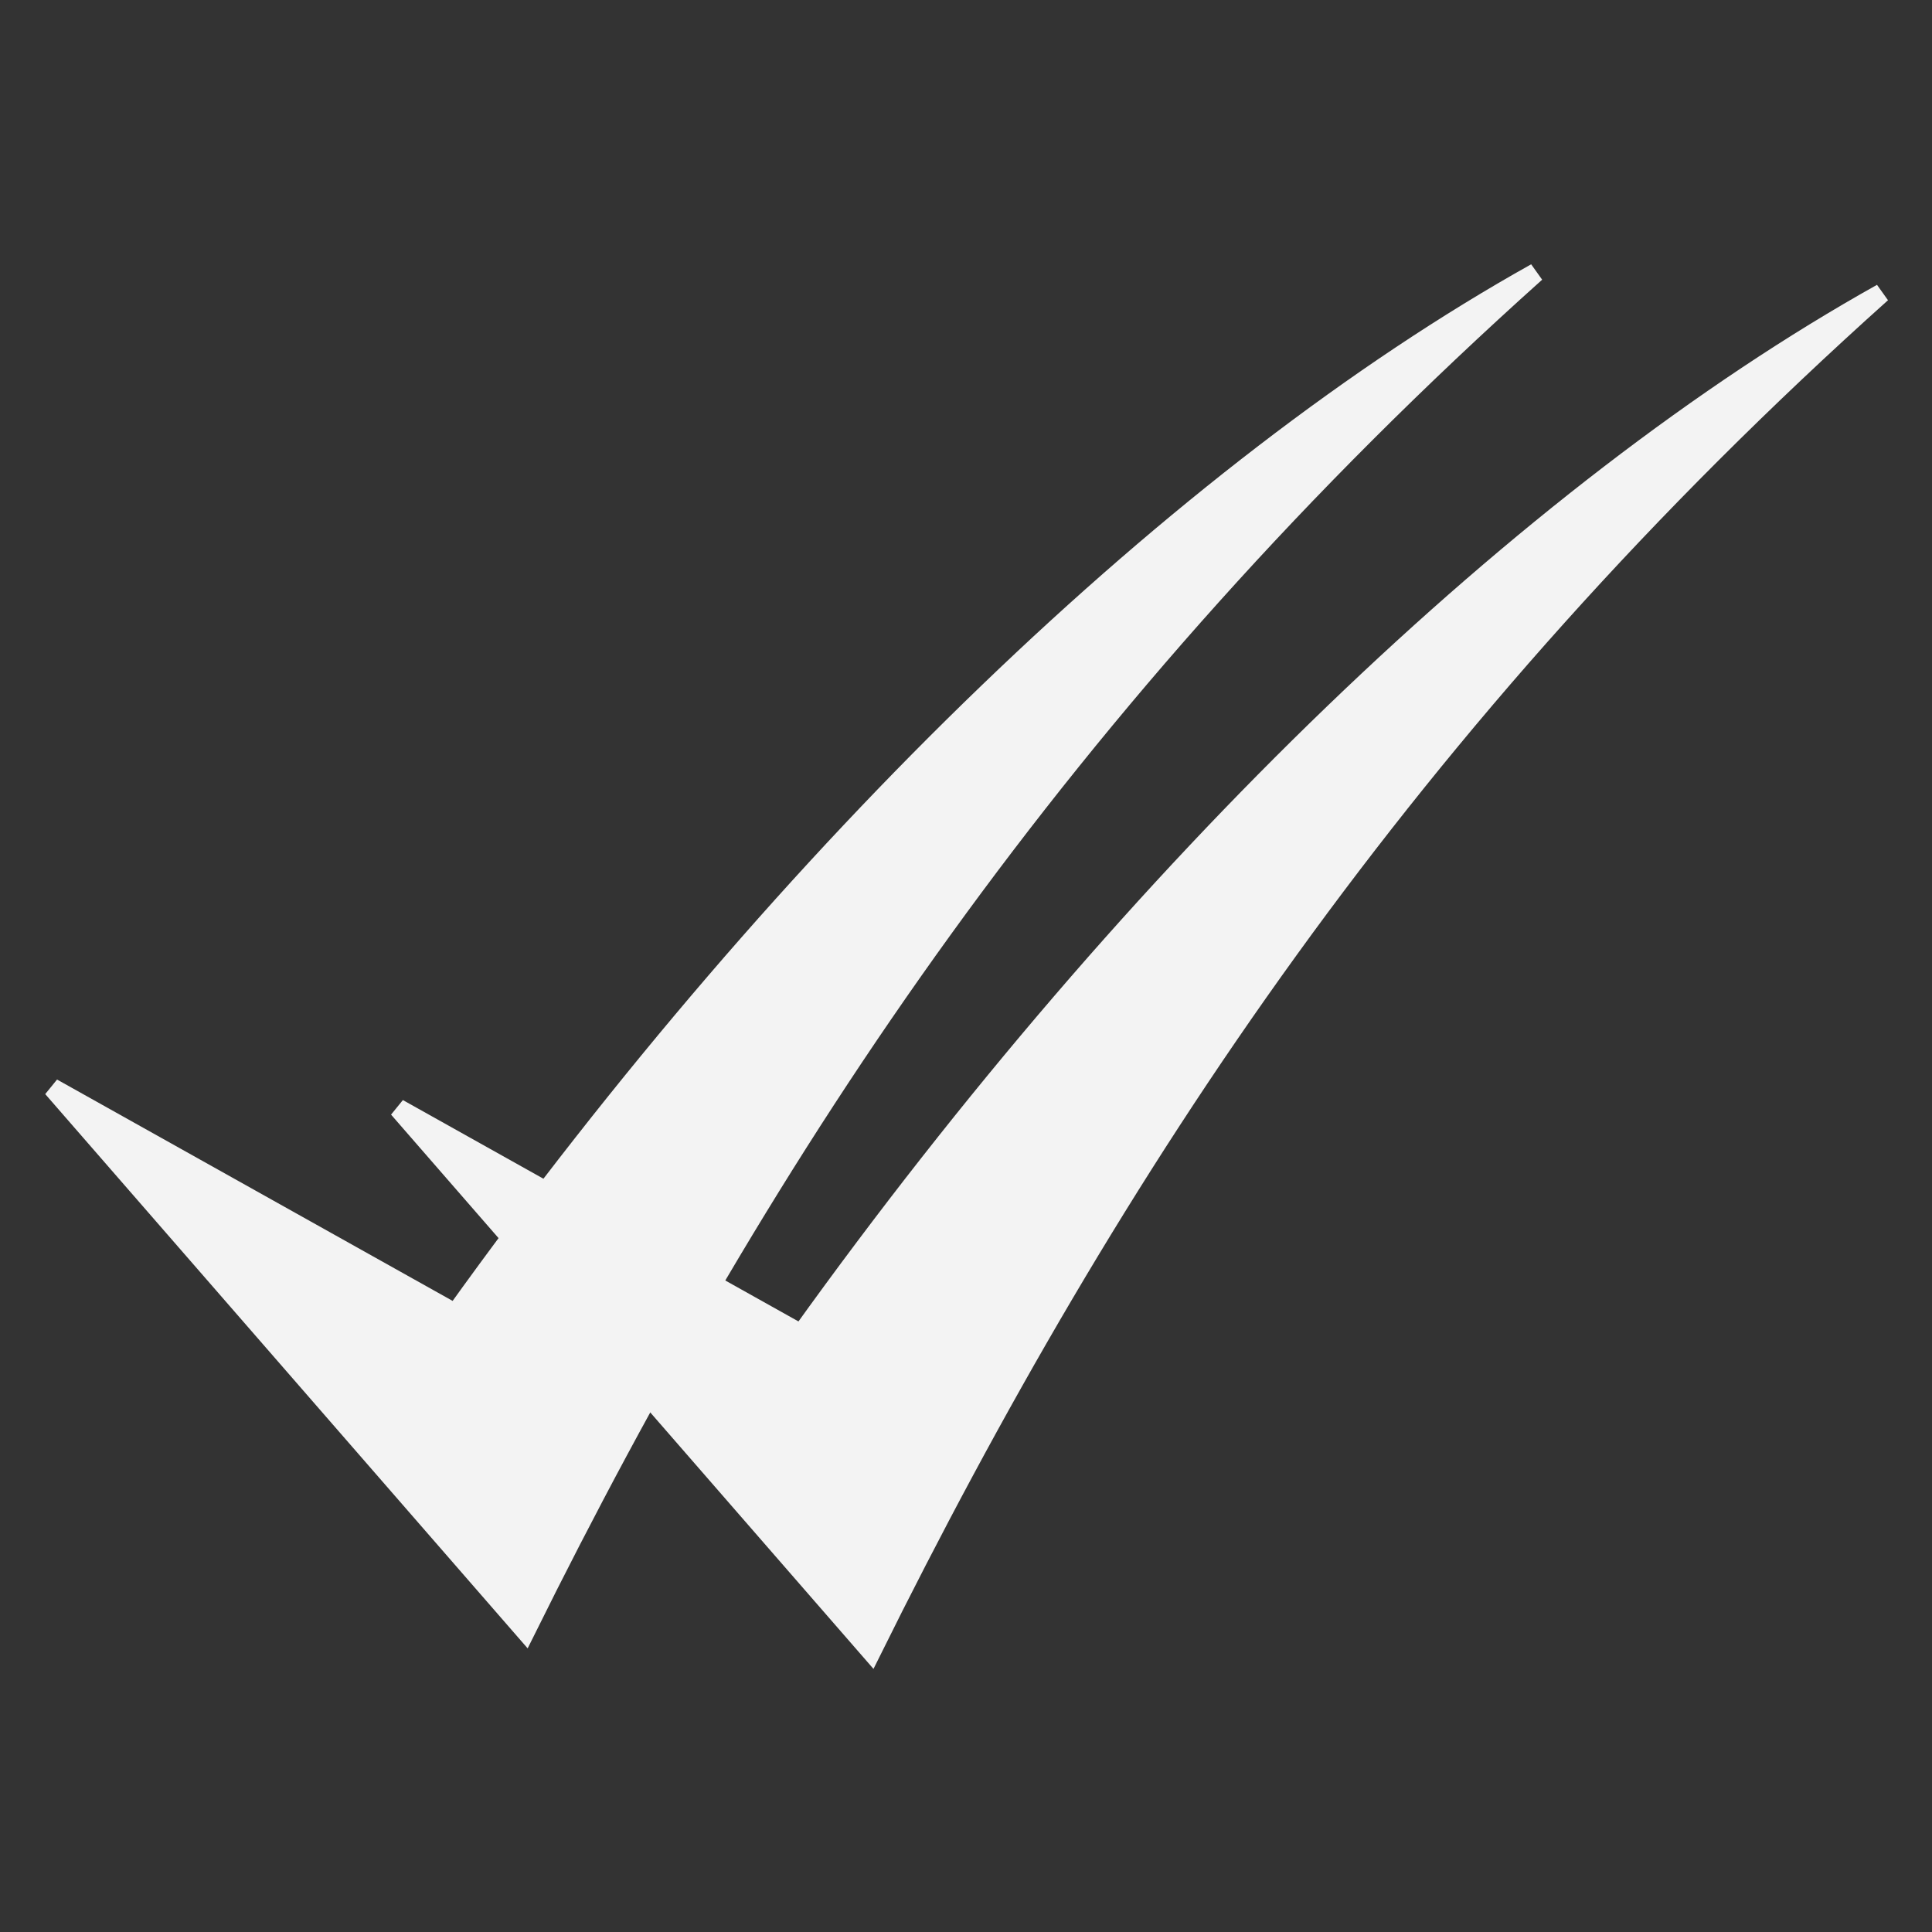 <svg viewBox="0 0 40 40" xmlns="http://www.w3.org/2000/svg">
<rect x="0" y="0" width="40" height="40" fill="#333333" stroke="none"/>
<g transform="matrix(.394 0 0 .394 .126 -.34)" stroke-width="1"><path d="m2.434 58.027 24.858 28.56c12.666-25.56 28.17-49.075 53.092-71.399-18.651 10.42-39.211 30.206-56.774 54.689z" fill="#F3F3F3" stroke="#F3F3F3" stroke-width="1"/><path d="m20.607 59.106 24.858 28.56c12.666-25.56 28.17-49.075 53.092-71.399-18.651 10.42-39.211 30.206-56.774 54.689z" fill="#F3F3F3" stroke="#F3F3F3" stroke-width="1"/></g>
</svg>